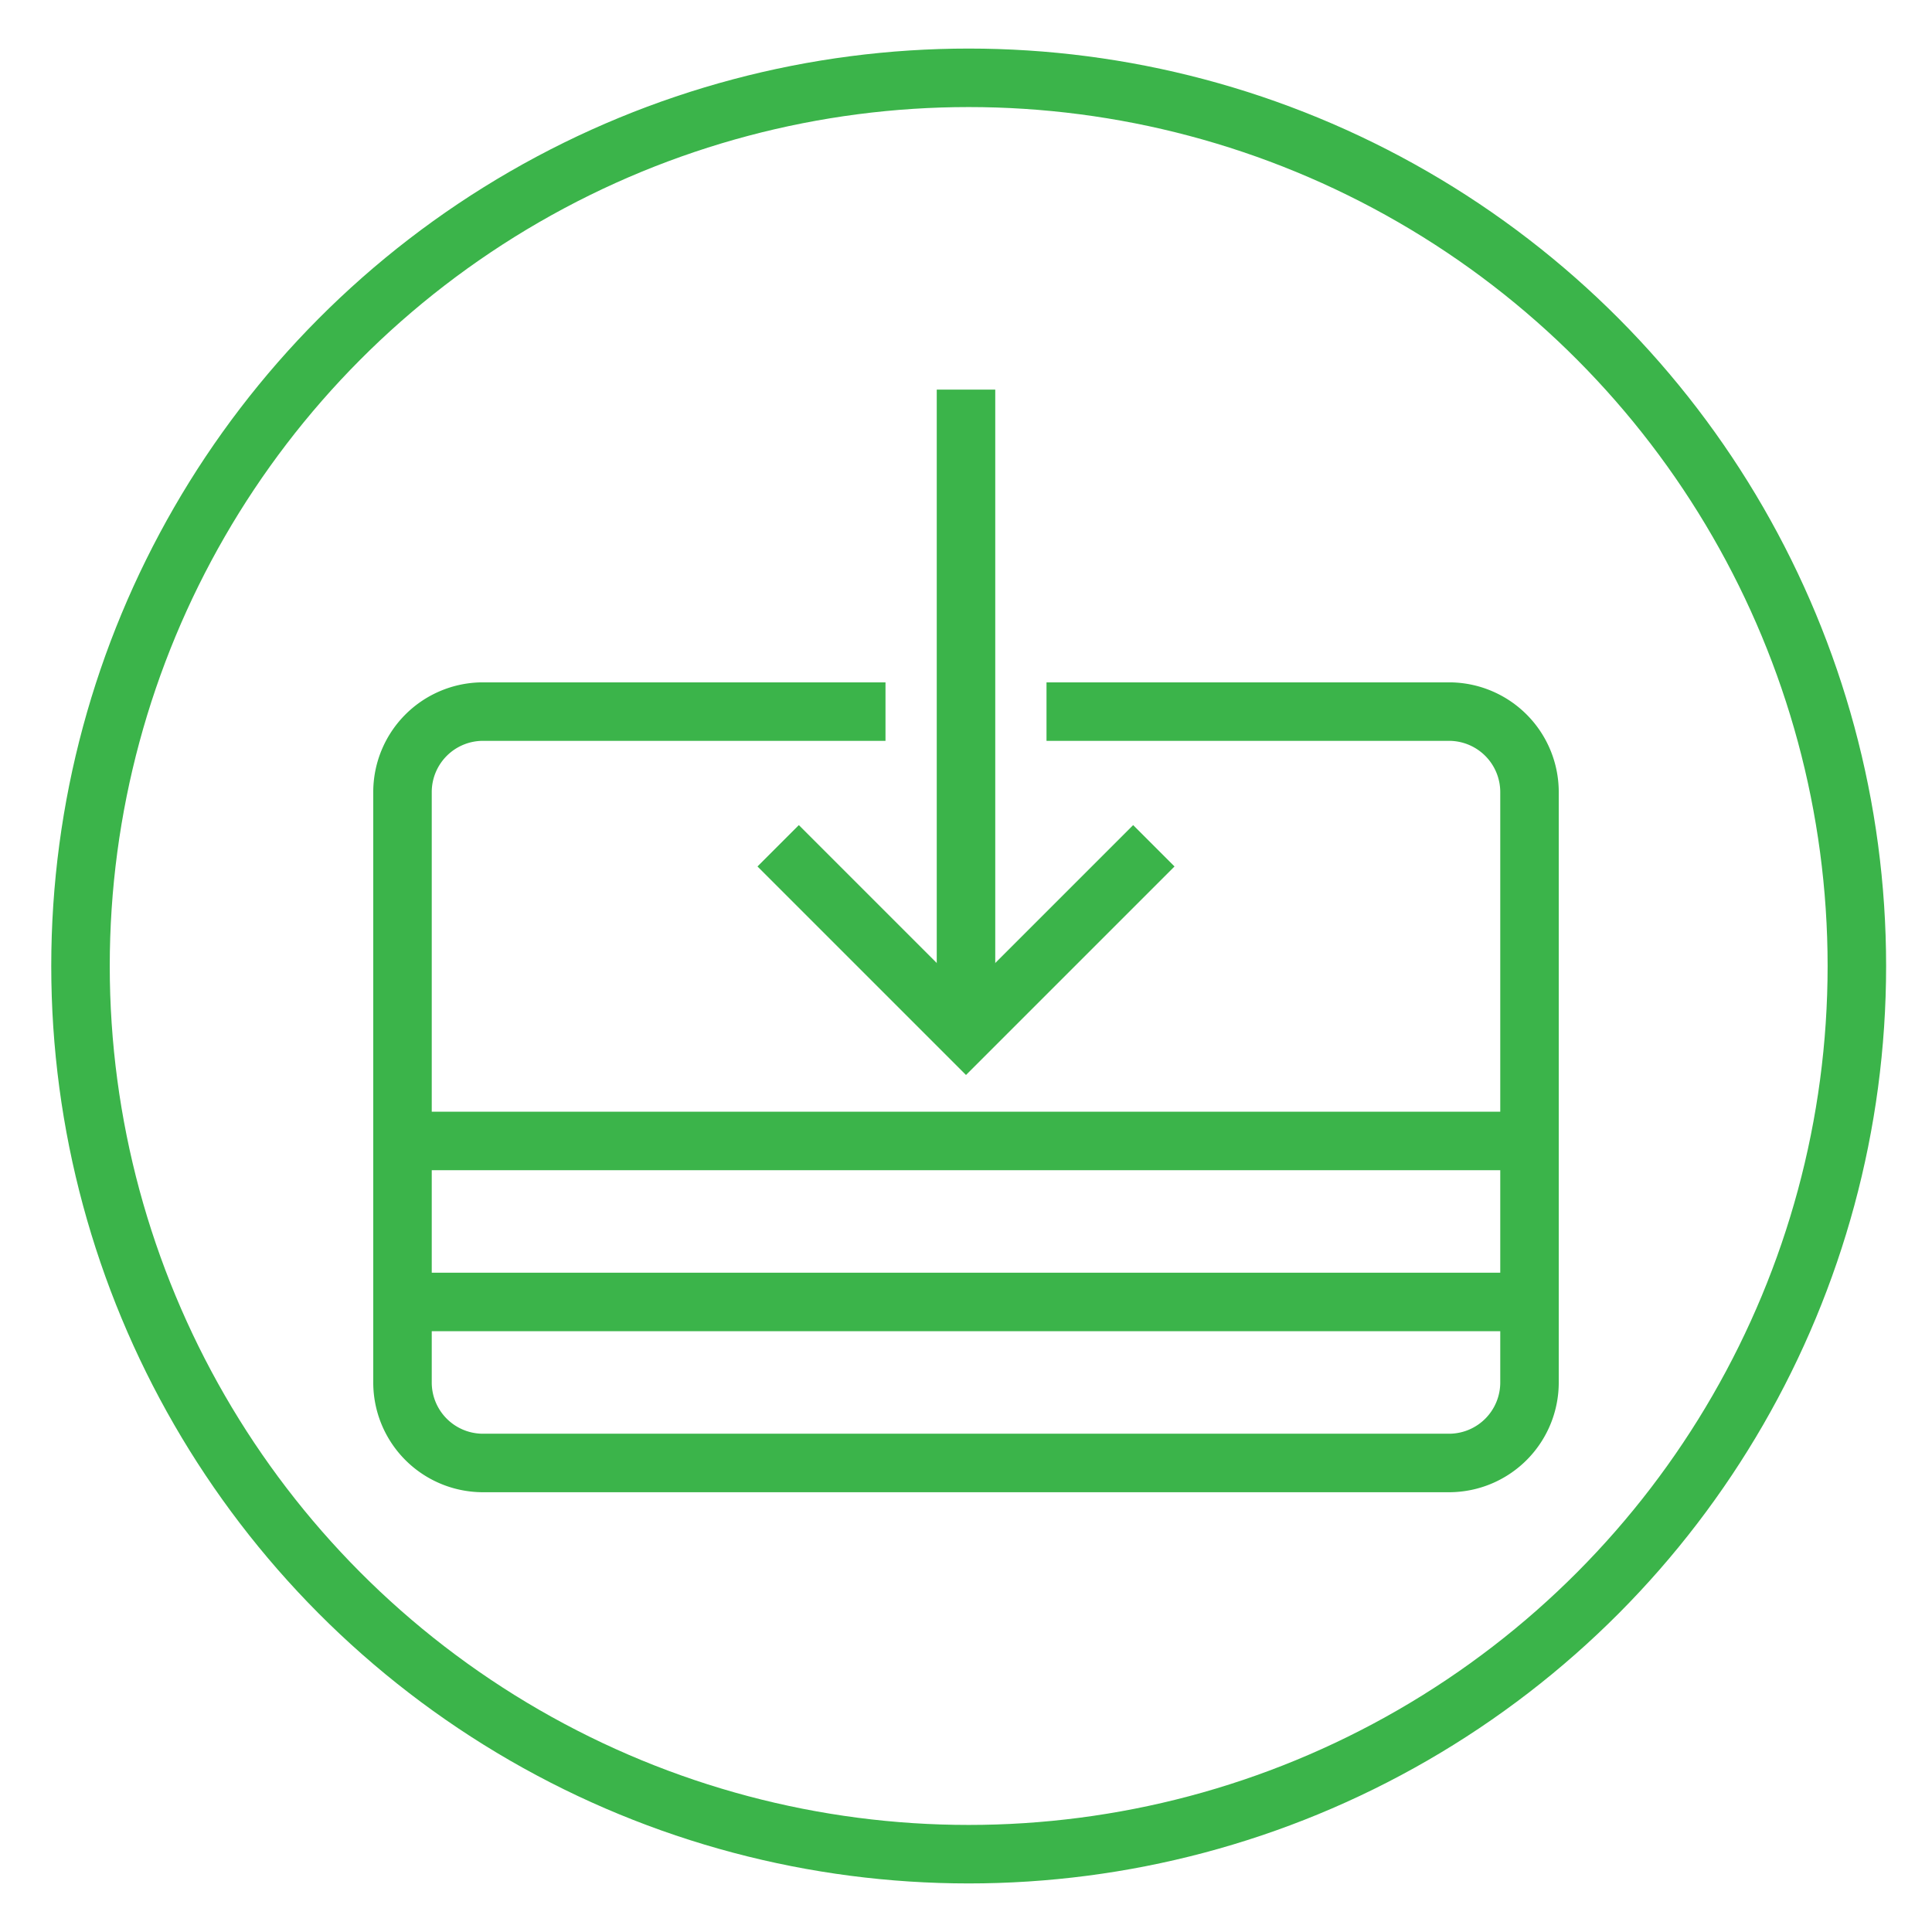 <svg id="Layer_1" data-name="Layer 1" xmlns="http://www.w3.org/2000/svg" viewBox="0 0 72 72"><defs><style>.cls-1{fill:none;stroke:#3bb44a;stroke-miterlimit:10;stroke-width:2.18px;}</style></defs><title>Remote-Deposit-Capture</title><circle class="cls-1" cx="36.1" cy="36" r="33.1"/><path class="cls-1" d="M33,26.52H17.93a3,3,0,0,0-2.93,3v22a3,3,0,0,0,2.93,3H54.07a3,3,0,0,0,2.93-3v-22a3,3,0,0,0-2.93-3H39"/><line class="cls-1" x1="57" y1="48.52" x2="15" y2="48.52"/><line class="cls-1" x1="57" y1="42.52" x2="15" y2="42.52"/><polyline class="cls-1" points="29 31.52 36 38.52 43 31.52"/><line class="cls-1" x1="36" y1="38.52" x2="36" y2="14.52"/></svg>